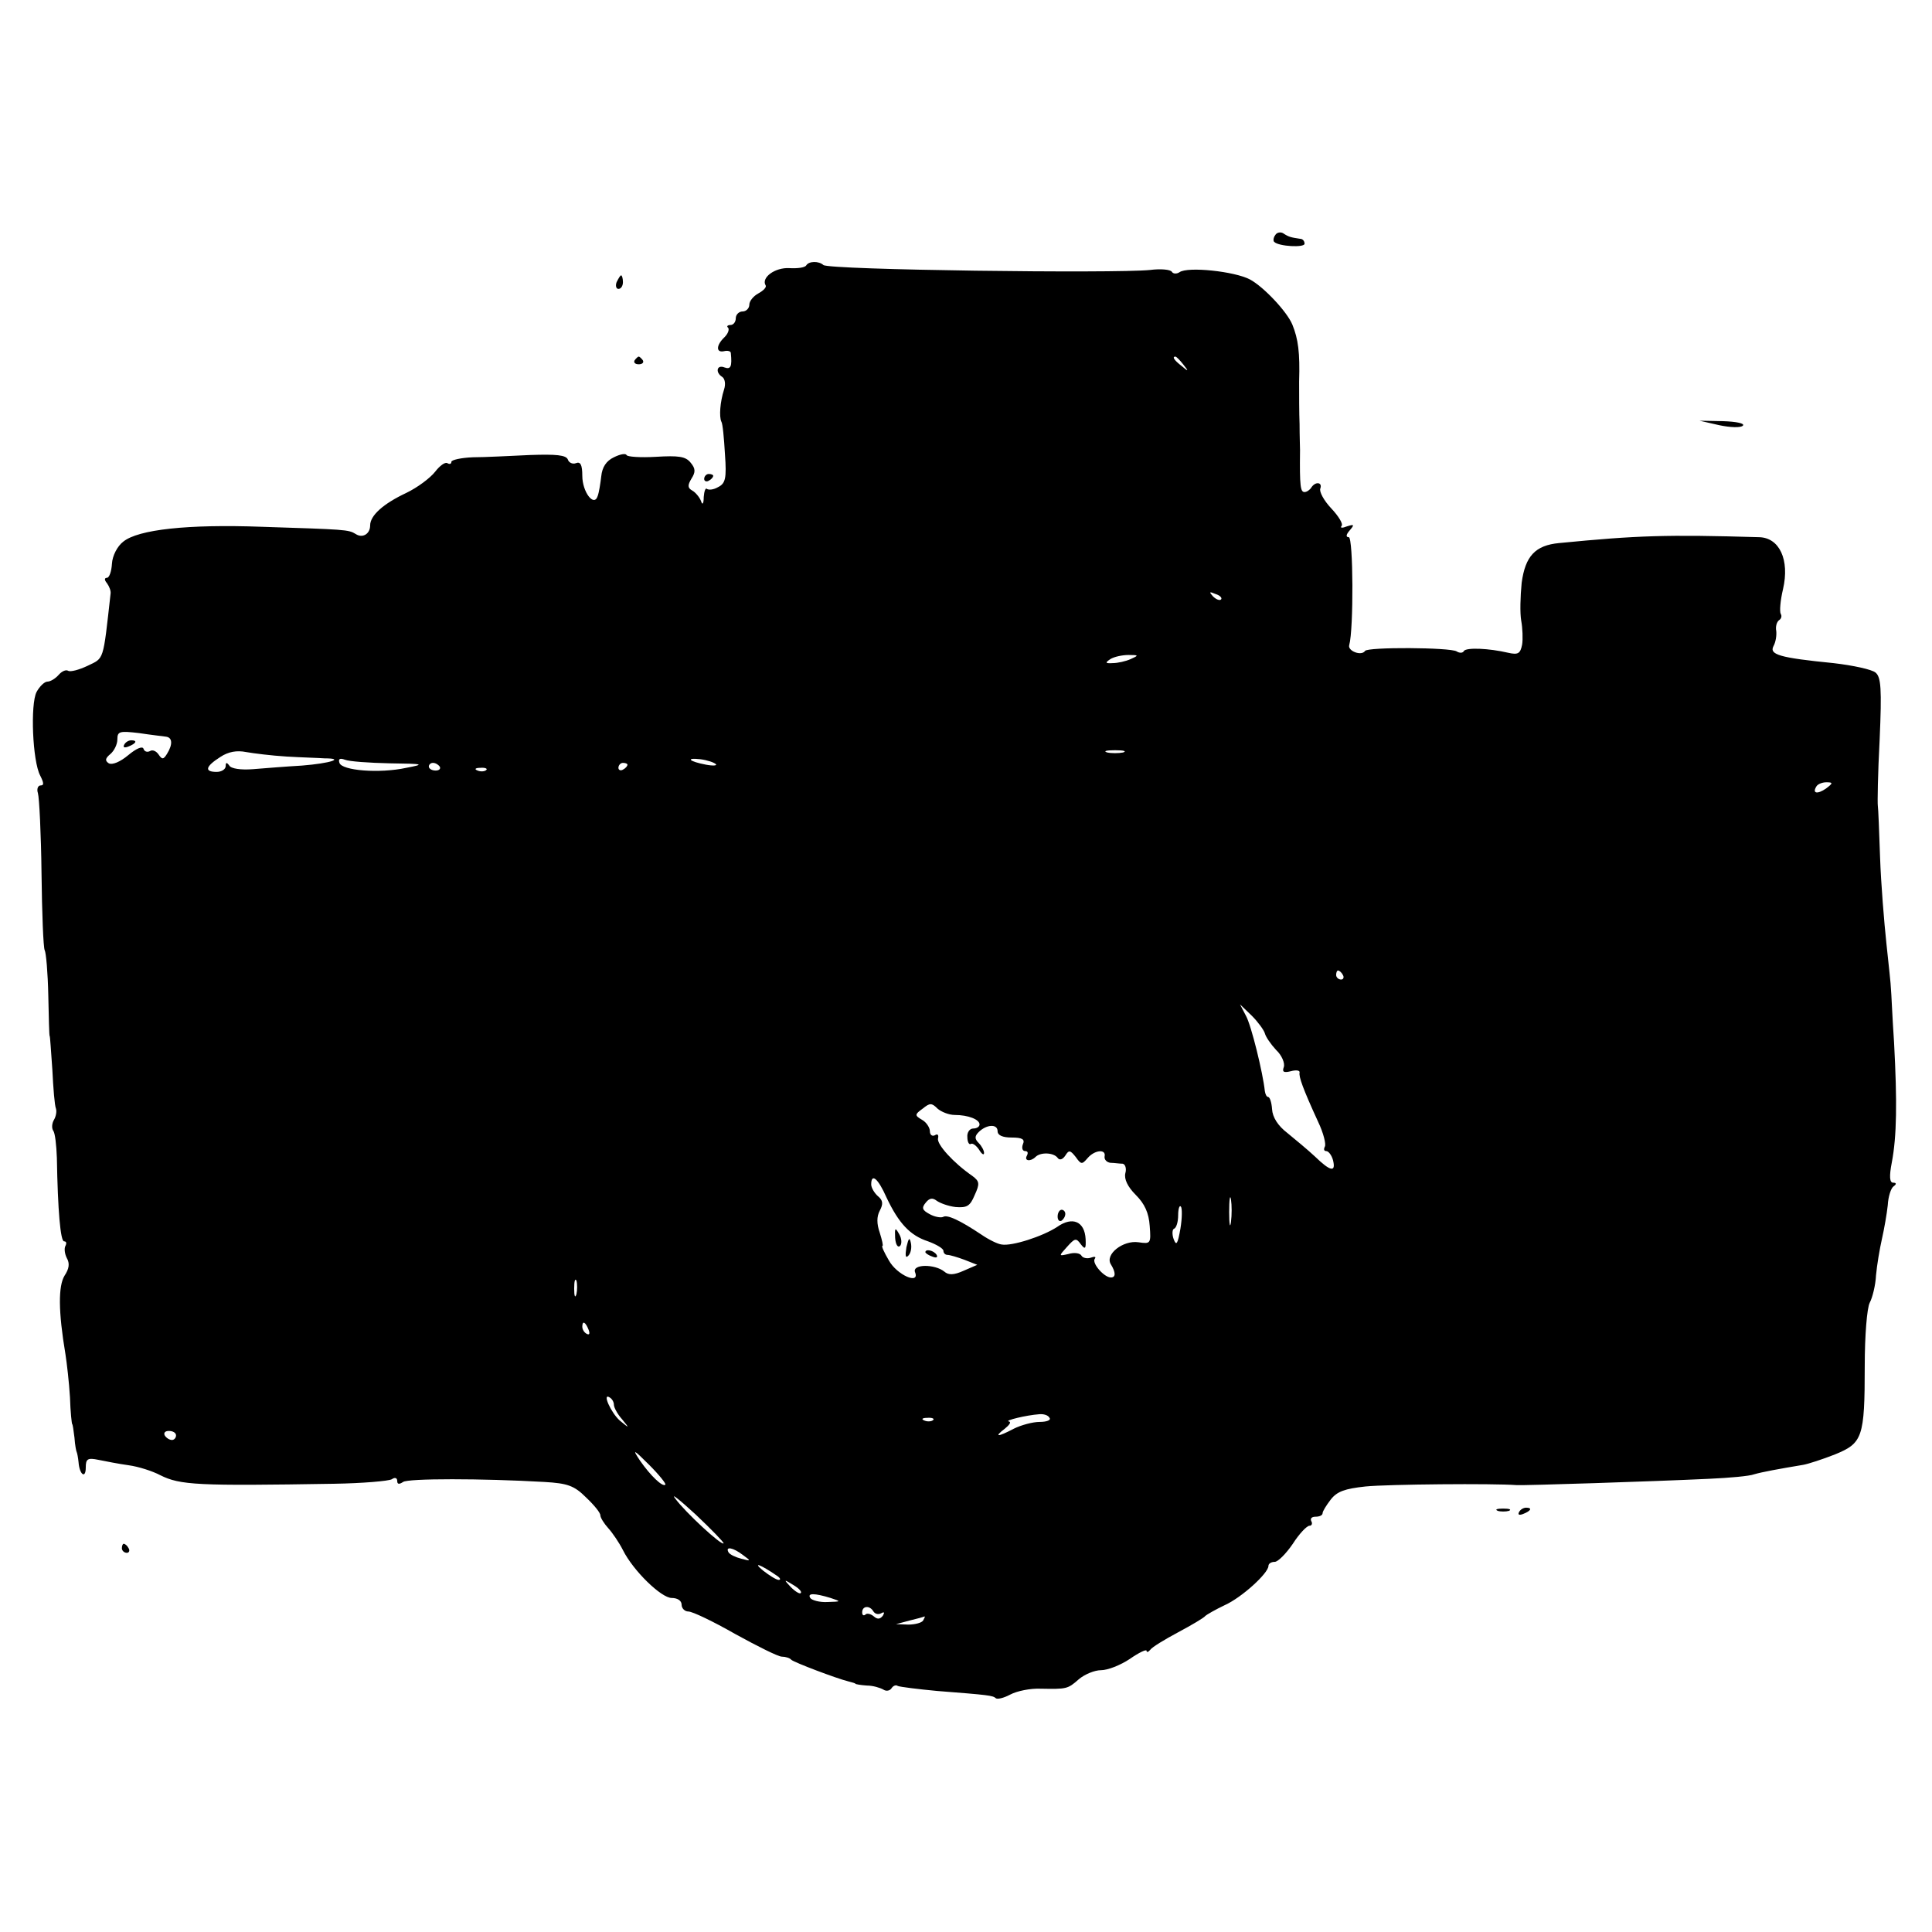 <?xml version="1.0" standalone="no"?>
<!DOCTYPE svg PUBLIC "-//W3C//DTD SVG 20010904//EN"
 "http://www.w3.org/TR/2001/REC-SVG-20010904/DTD/svg10.dtd">
<svg version="1.0" xmlns="http://www.w3.org/2000/svg"
 width="428pt" height="428pt" viewBox="0 0 428 428"
 preserveAspectRatio="xMidYMid meet">
<g transform="translate(0,428) scale(0.1,-0.1)"
fill="#000000" stroke="none">
<path d="M2825 3759 c-4 -5 -5 -13 -2 -15 10 -10 67 -13 67 -4 0 6 -4 11 -10
11 -20 3 -25 4 -37 12 -6 4 -15 2 -18 -4z"/>
<path d="M1786 3692 c-3 -5 -20 -7 -37 -6 -32 2 -63 -21 -53 -38 3 -4 -5 -12
-16 -18 -11 -6 -20 -17 -20 -25 0 -8 -7 -15 -15 -15 -8 0 -15 -7 -15 -15 0 -8
-5 -15 -12 -15 -6 0 -9 -3 -5 -6 3 -4 0 -13 -8 -21 -19 -18 -19 -35 -1 -31 8
2 15 0 15 -4 3 -30 0 -37 -14 -32 -17 7 -21 -11 -5 -21 6 -4 8 -16 4 -28 -9
-28 -11 -60 -6 -71 3 -4 6 -37 8 -72 4 -54 1 -65 -15 -73 -10 -6 -21 -7 -25
-4 -3 3 -6 -5 -7 -18 0 -15 -3 -19 -6 -9 -3 8 -12 19 -19 23 -11 6 -11 12 -2
27 9 14 9 22 -2 35 -11 14 -27 16 -77 13 -34 -2 -64 0 -65 4 -2 4 -14 2 -28
-5 -17 -8 -26 -22 -28 -42 -2 -17 -5 -36 -8 -44 -8 -25 -34 9 -34 45 0 24 -4
32 -14 28 -7 -3 -16 1 -18 8 -4 10 -26 12 -84 10 -44 -2 -100 -5 -126 -5 -27
-1 -48 -6 -48 -10 0 -5 -4 -6 -9 -3 -5 3 -17 -6 -27 -19 -11 -14 -39 -35 -64
-47 -51 -24 -80 -50 -80 -72 0 -19 -17 -29 -32 -19 -16 10 -24 10 -208 16
-164 6 -274 -6 -307 -33 -13 -10 -24 -31 -25 -49 -1 -17 -6 -31 -11 -31 -6 0
-6 -5 0 -12 5 -7 9 -17 8 -23 -17 -152 -14 -142 -51 -160 -19 -9 -38 -14 -43
-11 -5 3 -14 -1 -21 -9 -7 -8 -18 -15 -25 -15 -6 0 -17 -10 -24 -23 -14 -27
-9 -153 8 -185 8 -16 9 -22 1 -22 -6 0 -9 -8 -6 -17 3 -10 7 -90 8 -178 1 -88
4 -164 7 -170 3 -5 7 -50 8 -100 1 -49 2 -90 3 -90 1 0 3 -34 6 -75 2 -41 5
-79 8 -86 2 -6 0 -17 -4 -24 -5 -8 -6 -19 -2 -25 4 -5 7 -32 8 -60 2 -117 8
-185 16 -185 5 0 6 -4 3 -10 -3 -5 -2 -17 3 -27 7 -12 5 -24 -5 -39 -14 -23
-14 -79 2 -174 3 -19 8 -62 10 -95 1 -33 4 -60 5 -60 1 0 3 -13 5 -30 1 -16 4
-31 5 -32 1 -2 3 -12 4 -22 2 -28 16 -38 16 -12 0 19 4 22 28 17 15 -3 45 -9
67 -12 22 -3 53 -13 70 -22 44 -22 82 -24 385 -19 63 1 121 6 128 10 7 5 12 3
12 -4 0 -7 4 -8 13 -2 11 8 174 8 313 0 51 -3 66 -8 92 -34 18 -17 32 -34 32
-40 0 -5 8 -18 18 -29 9 -10 24 -32 32 -48 23 -46 85 -106 108 -106 13 0 22
-6 22 -15 0 -8 7 -15 15 -15 9 0 55 -22 104 -50 49 -27 95 -50 103 -50 8 0 18
-3 21 -7 7 -6 99 -41 127 -48 8 -2 15 -4 15 -5 0 -1 11 -3 25 -4 14 0 30 -5
37 -9 6 -4 14 -3 18 3 4 6 10 8 14 5 5 -2 44 -7 87 -11 115 -9 123 -10 130
-16 3 -3 17 0 32 8 15 8 45 14 67 13 58 -1 60 -1 85 21 13 11 35 20 49 20 15
0 43 11 64 25 20 14 37 22 37 18 0 -4 4 -3 8 2 4 6 32 23 62 39 30 16 57 32
60 36 3 3 22 14 43 24 38 17 97 71 97 87 0 5 6 9 14 9 7 0 25 18 40 40 14 22
31 40 37 40 5 0 7 5 4 10 -3 6 1 10 9 10 9 0 16 3 16 8 0 4 8 17 18 30 14 18
31 24 77 29 50 5 284 7 335 3 17 -1 299 8 426 14 45 2 90 6 100 10 17 5 55 12
109 21 11 2 42 12 70 23 61 25 66 37 66 196 0 68 5 128 11 140 6 11 13 39 14
61 2 22 8 58 13 80 5 22 11 56 13 75 1 19 7 38 13 42 7 5 6 8 -1 8 -8 0 -9 14
-3 45 11 58 12 133 5 265 -4 58 -6 112 -7 120 0 8 -5 53 -10 100 -5 47 -12
132 -14 190 -2 58 -4 110 -5 115 -1 6 0 71 4 146 5 114 3 139 -9 149 -8 7 -50
16 -93 21 -121 12 -143 19 -133 38 5 9 7 24 6 33 -2 10 1 20 6 24 5 3 7 9 4
14 -3 5 -1 30 5 55 15 65 -8 114 -53 115 -205 6 -269 4 -443 -13 -53 -5 -75
-29 -83 -88 -3 -30 -4 -67 -1 -84 3 -16 4 -41 2 -53 -4 -20 -9 -23 -31 -18
-43 10 -92 12 -98 4 -2 -5 -10 -5 -16 -1 -14 9 -198 10 -203 1 -8 -12 -39 0
-35 13 10 35 9 239 -1 239 -7 0 -6 6 2 15 11 13 10 14 -6 9 -10 -4 -16 -4 -12
1 4 4 -6 21 -23 39 -16 17 -27 37 -24 44 5 14 -11 16 -20 2 -3 -5 -10 -10 -15
-10 -9 0 -11 12 -10 93 0 6 -1 32 -1 57 -1 25 -1 68 -1 95 2 64 -2 94 -15 126
-12 29 -64 84 -94 100 -34 18 -138 29 -156 16 -6 -4 -14 -4 -17 1 -3 5 -25 7
-48 4 -78 -8 -714 0 -724 11 -10 9 -32 9 -38 -1z m835 -219 c13 -16 12 -17 -3
-4 -17 13 -22 21 -14 21 2 0 10 -8 17 -17z m84 -521 c-3 -3 -11 0 -18 7 -9 10
-8 11 6 5 10 -3 15 -9 12 -12z m-200 -132 c-11 -5 -29 -9 -40 -9 -17 -1 -17 1
-5 9 8 5 26 9 40 9 23 0 23 -1 5 -9z m-2137 -172 c14 -2 15 -17 2 -38 -8 -13
-11 -13 -19 -1 -5 7 -13 11 -19 7 -6 -3 -12 -1 -14 5 -2 7 -16 1 -34 -14 -18
-15 -35 -22 -43 -18 -9 6 -8 11 4 21 8 7 15 21 15 32 0 18 5 19 48 14 26 -4
53 -7 60 -8z m267 -44 c33 -2 71 -3 84 -4 46 0 13 -11 -50 -16 -35 -2 -84 -6
-109 -8 -26 -2 -48 1 -52 8 -6 8 -8 7 -8 -1 0 -7 -9 -13 -20 -13 -28 0 -25 12
8 33 18 12 37 15 57 11 17 -3 57 -8 90 -10z m1853 9 c-10 -2 -26 -2 -35 0 -10
3 -2 5 17 5 19 0 27 -2 18 -5z m-1625 -24 c77 -1 79 -2 37 -10 -60 -13 -143
-6 -148 11 -3 9 1 11 12 7 10 -4 54 -7 99 -8z m723 -2 c3 -3 -6 -4 -22 -1 -37
7 -47 16 -12 12 15 -2 30 -7 34 -11z m-612 -5 c3 -5 -1 -9 -9 -9 -8 0 -15 4
-15 9 0 4 4 8 9 8 6 0 12 -4 15 -8z m416 4 c0 -3 -4 -8 -10 -11 -5 -3 -10 -1
-10 4 0 6 5 11 10 11 6 0 10 -2 10 -4z m-313 -12 c-3 -3 -12 -4 -19 -1 -8 3
-5 6 6 6 11 1 17 -2 13 -5z m2968 -41 c-19 -13 -31 -11 -21 5 3 5 13 9 22 9
15 0 15 -2 -1 -14z m-1070 -413 c3 -5 1 -10 -4 -10 -6 0 -11 5 -11 10 0 6 2
10 4 10 3 0 8 -4 11 -10z m-173 -129 c2 -8 13 -24 25 -37 13 -12 20 -30 17
-38 -4 -11 0 -13 16 -9 11 3 20 2 19 -3 -2 -9 7 -35 41 -109 12 -25 18 -50 15
-55 -3 -6 -2 -10 3 -10 5 0 12 -9 15 -20 7 -28 -6 -25 -40 8 -16 15 -44 38
-61 52 -21 16 -33 35 -34 53 -1 15 -5 27 -9 27 -3 0 -6 6 -7 13 -4 39 -30 146
-42 167 l-13 25 26 -25 c14 -14 27 -32 29 -39z m-687 -181 c30 0 55 -10 55
-21 0 -5 -6 -9 -14 -9 -8 0 -14 -9 -13 -19 0 -11 4 -18 8 -15 4 2 12 -4 18
-13 6 -10 11 -13 11 -7 0 5 -5 15 -12 22 -9 9 -9 15 0 24 17 17 42 19 42 2 0
-9 11 -14 31 -14 24 0 30 -4 25 -15 -3 -8 -1 -15 5 -15 6 0 7 -4 4 -10 -7 -12
8 -14 19 -3 11 11 40 10 49 -2 4 -6 11 -4 17 5 8 13 11 12 23 -3 12 -17 14
-17 26 -3 16 19 42 21 38 4 -1 -7 5 -13 13 -14 8 0 20 -2 27 -2 6 -1 9 -11 6
-21 -3 -13 5 -30 23 -48 20 -20 29 -40 31 -69 3 -39 2 -40 -25 -36 -34 5 -75
-27 -61 -49 11 -18 11 -29 0 -29 -15 0 -42 31 -36 41 4 5 0 6 -8 3 -8 -3 -18
-1 -21 4 -3 6 -16 8 -29 4 -22 -5 -22 -5 -3 16 17 19 20 20 30 6 10 -13 12
-11 11 11 -2 39 -29 51 -63 27 -32 -21 -100 -43 -123 -39 -9 1 -29 11 -45 22
-48 32 -76 45 -85 39 -5 -2 -18 0 -29 6 -17 9 -19 14 -9 26 8 10 15 11 24 4 7
-5 25 -12 42 -14 25 -2 32 2 42 26 12 26 11 31 -5 43 -42 29 -79 70 -76 83 2
8 -1 11 -7 7 -6 -3 -11 1 -11 9 0 8 -8 20 -17 25 -17 10 -17 12 1 25 16 13 20
13 33 0 8 -7 25 -14 38 -14z m-151 -183 c27 -57 52 -84 92 -97 19 -7 34 -16
34 -21 0 -5 4 -9 9 -9 5 0 22 -5 38 -11 l28 -11 -30 -13 c-22 -10 -34 -10 -43
-2 -21 17 -71 17 -65 -1 12 -29 -40 -7 -58 26 -10 17 -17 32 -14 32 2 0 -1 13
-6 29 -7 20 -7 36 0 49 8 15 7 23 -4 32 -8 7 -15 19 -15 26 0 26 15 14 34 -29z
m763 -54 c-2 -16 -4 -5 -4 22 0 28 2 40 4 28 2 -13 2 -35 0 -50z m-112 -15
c-6 -34 -9 -39 -15 -23 -4 11 -3 22 1 23 5 2 9 15 9 30 0 14 3 23 6 19 3 -3 3
-25 -1 -49z m-1338 -145 c-3 -10 -5 -4 -5 12 0 17 2 24 5 18 2 -7 2 -21 0 -30z
m27 -79 c3 -8 2 -12 -4 -9 -6 3 -10 10 -10 16 0 14 7 11 14 -7z m56 -166 c0
-6 8 -21 18 -32 17 -21 17 -21 -5 -3 -20 18 -40 63 -22 51 5 -3 9 -10 9 -16z
m965 -29 c4 -5 -6 -9 -22 -9 -15 0 -41 -7 -57 -15 -36 -19 -45 -19 -20 0 10 8
15 15 9 16 -11 2 39 14 67 16 10 1 20 -2 23 -8z m-258 -5 c-3 -3 -12 -4 -19
-1 -8 3 -5 6 6 6 11 1 17 -2 13 -5z m-1677 -34 c0 -5 -4 -10 -9 -10 -6 0 -13
5 -16 10 -3 6 1 10 9 10 9 0 16 -4 16 -10z m1084 -109 c-6 -6 -33 20 -56 53
-18 27 -15 26 20 -9 22 -22 38 -42 36 -44z m129 -130 c-4 -6 -85 69 -107 99
-11 14 9 -2 45 -35 35 -33 63 -62 62 -64z m43 -26 c18 -13 18 -14 -4 -8 -12 3
-25 9 -28 14 -8 14 10 11 32 -6z m74 -45 c8 -5 11 -10 5 -10 -5 0 -21 10 -35
21 -24 20 -5 13 30 -11z m54 -39 c-2 -3 -12 3 -22 13 -16 17 -16 18 5 5 12 -7
20 -15 17 -18z m66 -11 c24 -8 24 -8 -7 -9 -17 -1 -35 4 -38 9 -7 11 9 11 45
0z m95 -30 c4 -6 11 -7 17 -4 7 4 8 2 4 -5 -6 -8 -12 -9 -20 -2 -7 6 -16 8
-19 4 -4 -3 -7 -1 -7 5 0 15 17 16 25 2z m110 -20 c-3 -5 -18 -9 -33 -9 l-27
1 30 8 c17 4 31 8 33 9 2 0 0 -3 -3 -9z"/>
<path d="M275 2630 c-3 -6 1 -7 9 -4 18 7 21 14 7 14 -6 0 -13 -4 -16 -10z"/>
<path d="M2343 1585 c0 -8 4 -12 9 -9 4 3 8 9 8 15 0 5 -4 9 -8 9 -5 0 -9 -7
-9 -15z"/>
<path d="M1983 1538 c1 -15 6 -23 11 -18 4 4 4 16 -2 26 -9 16 -10 14 -9 -8z"/>
<path d="M2008 1517 c-3 -19 -2 -25 4 -19 6 6 8 18 6 28 -3 14 -5 12 -10 -9z"/>
<path d="M2050 1506 c0 -2 7 -7 16 -10 8 -3 12 -2 9 4 -6 10 -25 14 -25 6z"/>
<path d="M1366 3655 c-3 -8 -1 -15 4 -15 6 0 10 7 10 15 0 8 -2 15 -4 15 -2 0
-6 -7 -10 -15z"/>
<path d="M1406 3482 c-3 -5 1 -9 9 -9 8 0 12 4 9 9 -3 4 -7 8 -9 8 -2 0 -6 -4
-9 -8z"/>
<path d="M3809 3338 c24 -5 47 -6 52 -1 5 5 -14 9 -44 10 l-52 1 44 -10z"/>
<path d="M1560 3219 c0 -5 5 -7 10 -4 6 3 10 8 10 11 0 2 -4 4 -10 4 -5 0 -10
-5 -10 -11z"/>
<path d="M3318 933 c6 -2 18 -2 25 0 6 3 1 5 -13 5 -14 0 -19 -2 -12 -5z"/>
<path d="M3365 930 c-3 -6 1 -7 9 -4 18 7 21 14 7 14 -6 0 -13 -4 -16 -10z"/>
<path d="M270 850 c0 -5 5 -10 11 -10 5 0 7 5 4 10 -3 6 -8 10 -11 10 -2 0 -4
-4 -4 -10z"/>
</g>
</svg>
